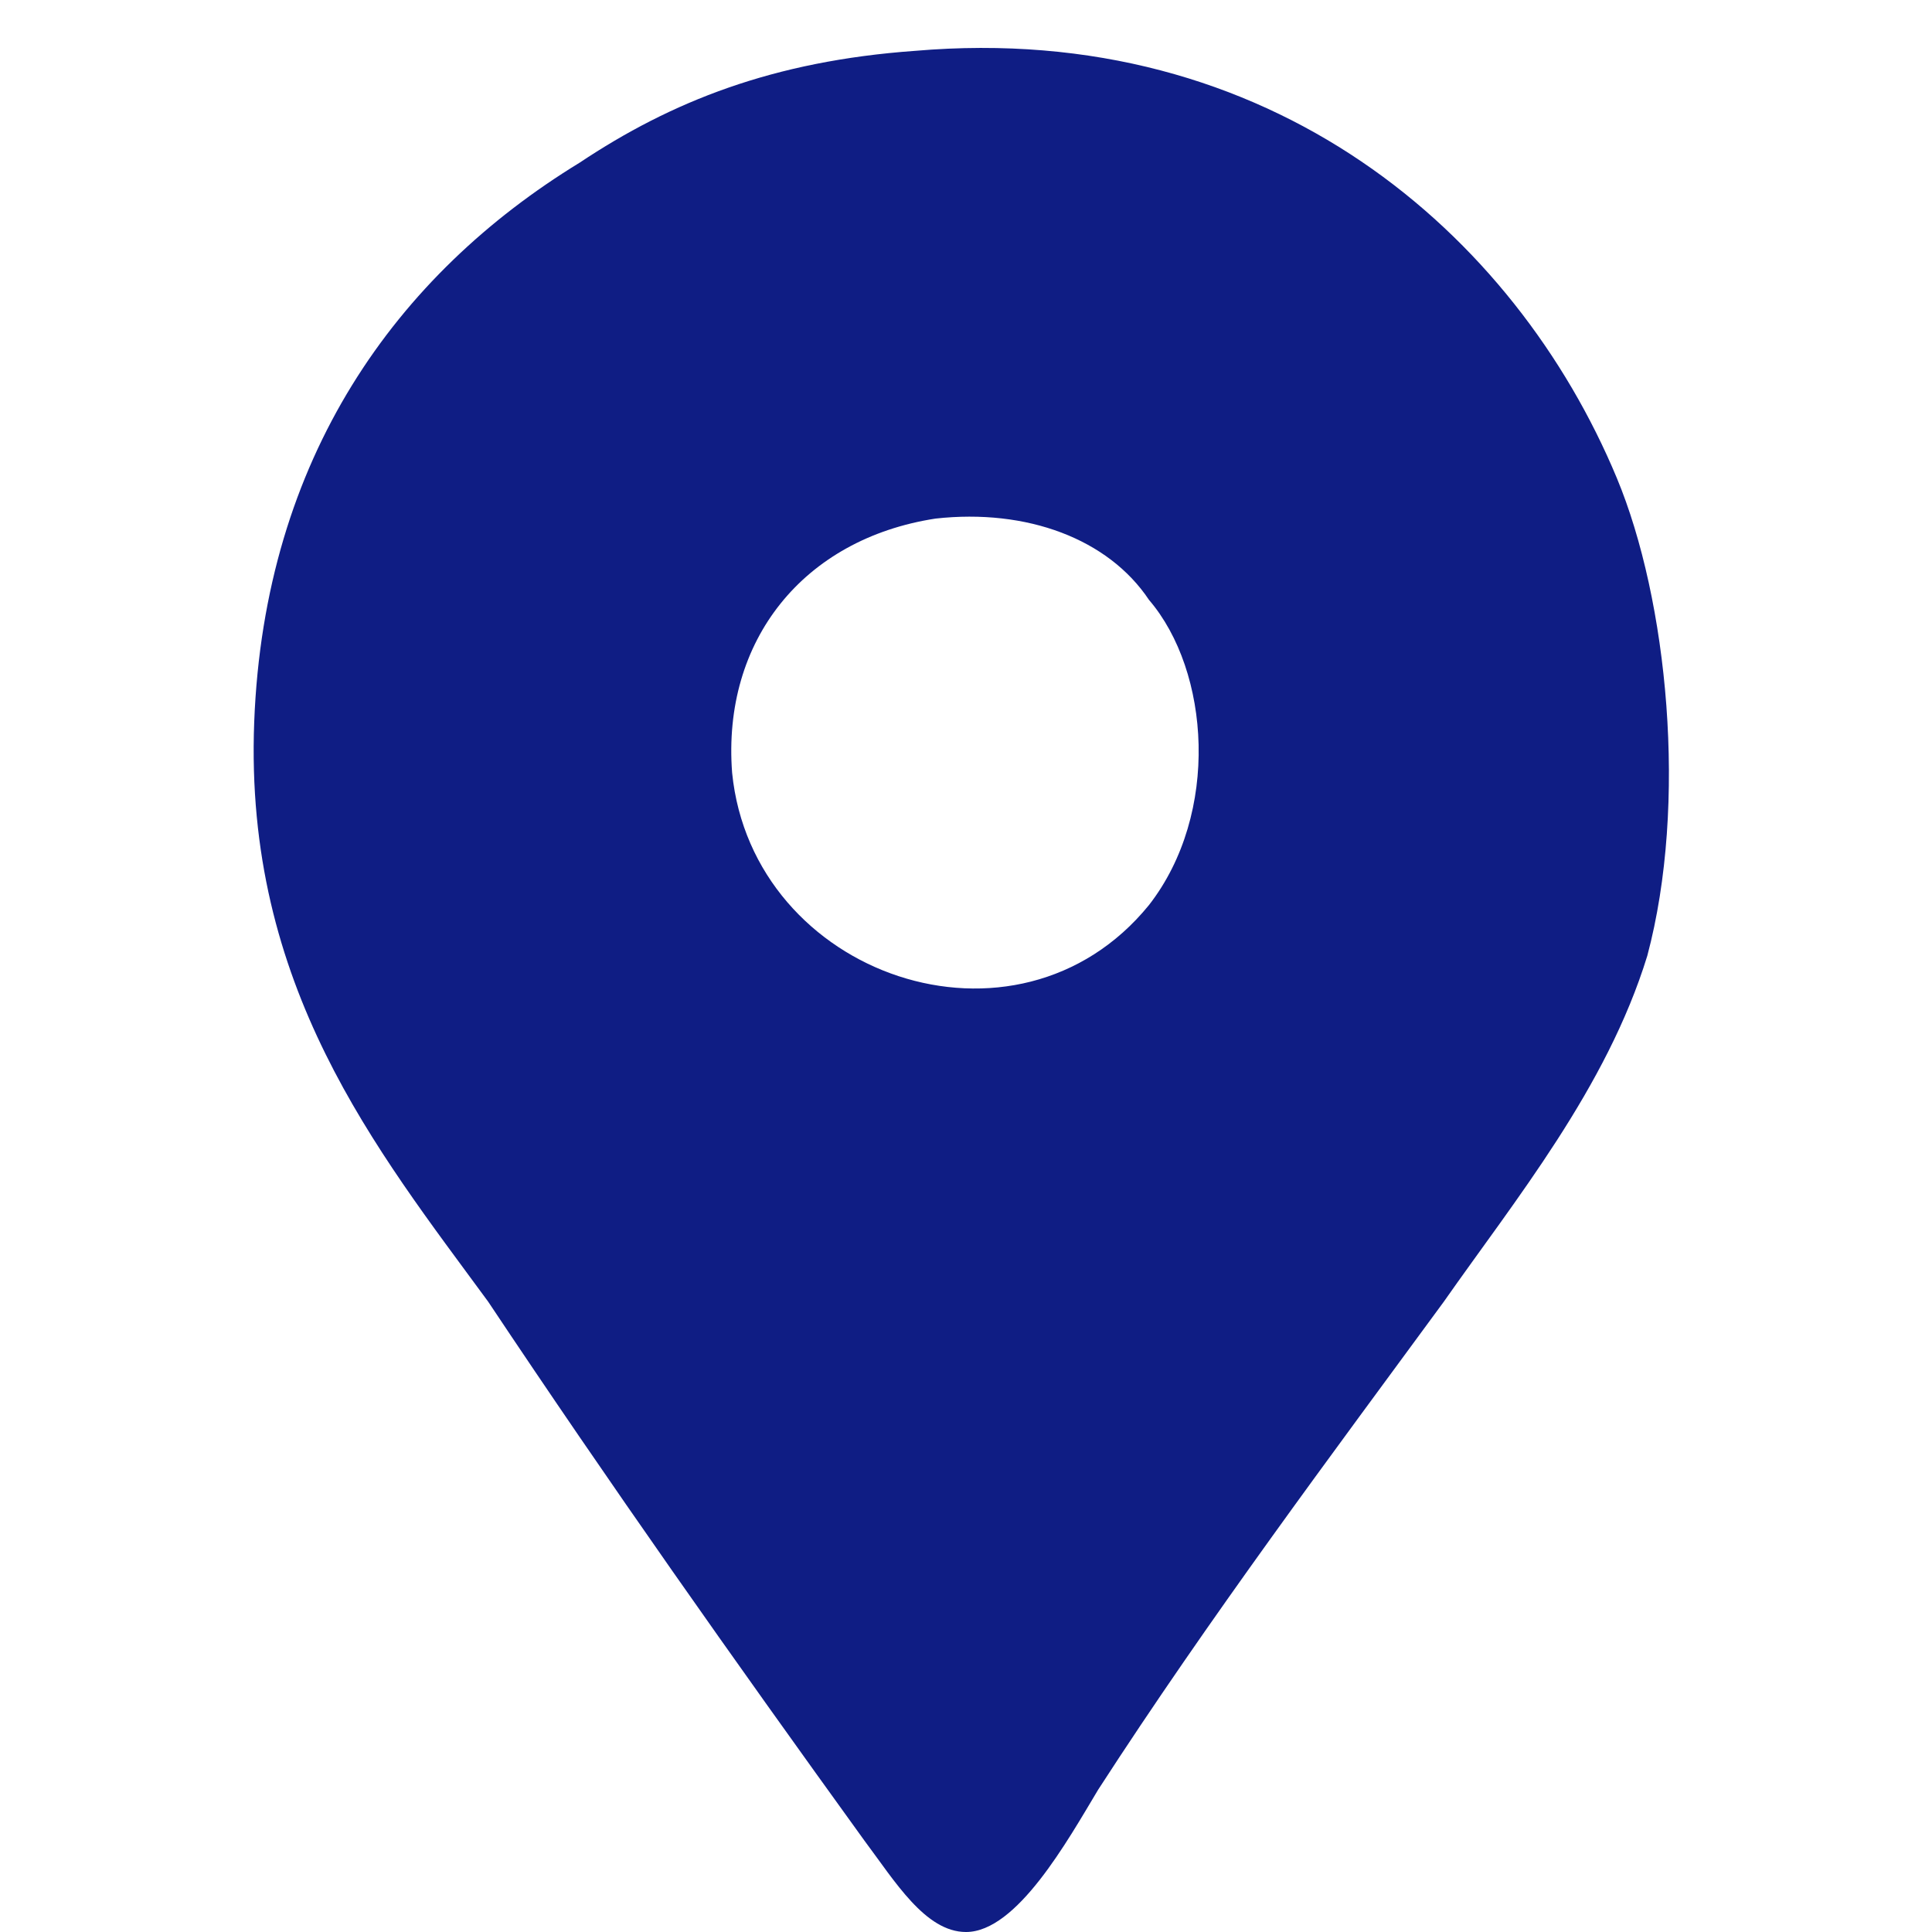 <?xml version="1.0" encoding="utf-8"?>
<!-- Generator: Adobe Illustrator 19.0.0, SVG Export Plug-In . SVG Version: 6.00 Build 0)  -->
<svg version="1.1" id="Camada_1" xmlns="http://www.w3.org/2000/svg" xmlns:xlink="http://www.w3.org/1999/xlink" x="0px" y="0px"
	 viewBox="-90 33 19 19" style="enable-background:new -90 33 19 19;" xml:space="preserve">
<style type="text/css">
	.st0{fill:#0F1D84;}
</style>
<g id="Camada_1_1_">
	<path class="st0" d="M-81,33.5c3.5-0.3,5.9,1.8,6.9,4.2c0.5,1.2,0.7,3.2,0.3,4.7c-0.4,1.3-1.3,2.4-2,3.4c-1.1,1.5-2.3,3.1-3.4,4.8
		c-0.3,0.5-0.8,1.4-1.3,1.4c-0.4,0-0.7-0.5-1-0.9c-1.3-1.8-2.5-3.5-3.7-5.3c-1.1-1.5-2.4-3.1-2.3-5.7c0.1-2.6,1.4-4.4,3.2-5.5
		C-83.4,34-82.4,33.6-81,33.5z M-82.8,40.6c0.2,2,2.8,2.9,4.1,1.3c0.7-0.9,0.6-2.3,0-3c-0.4-0.6-1.2-0.9-2.1-0.8
		C-82.1,38.3-82.9,39.3-82.8,40.6z"/>
</g>
</svg>

